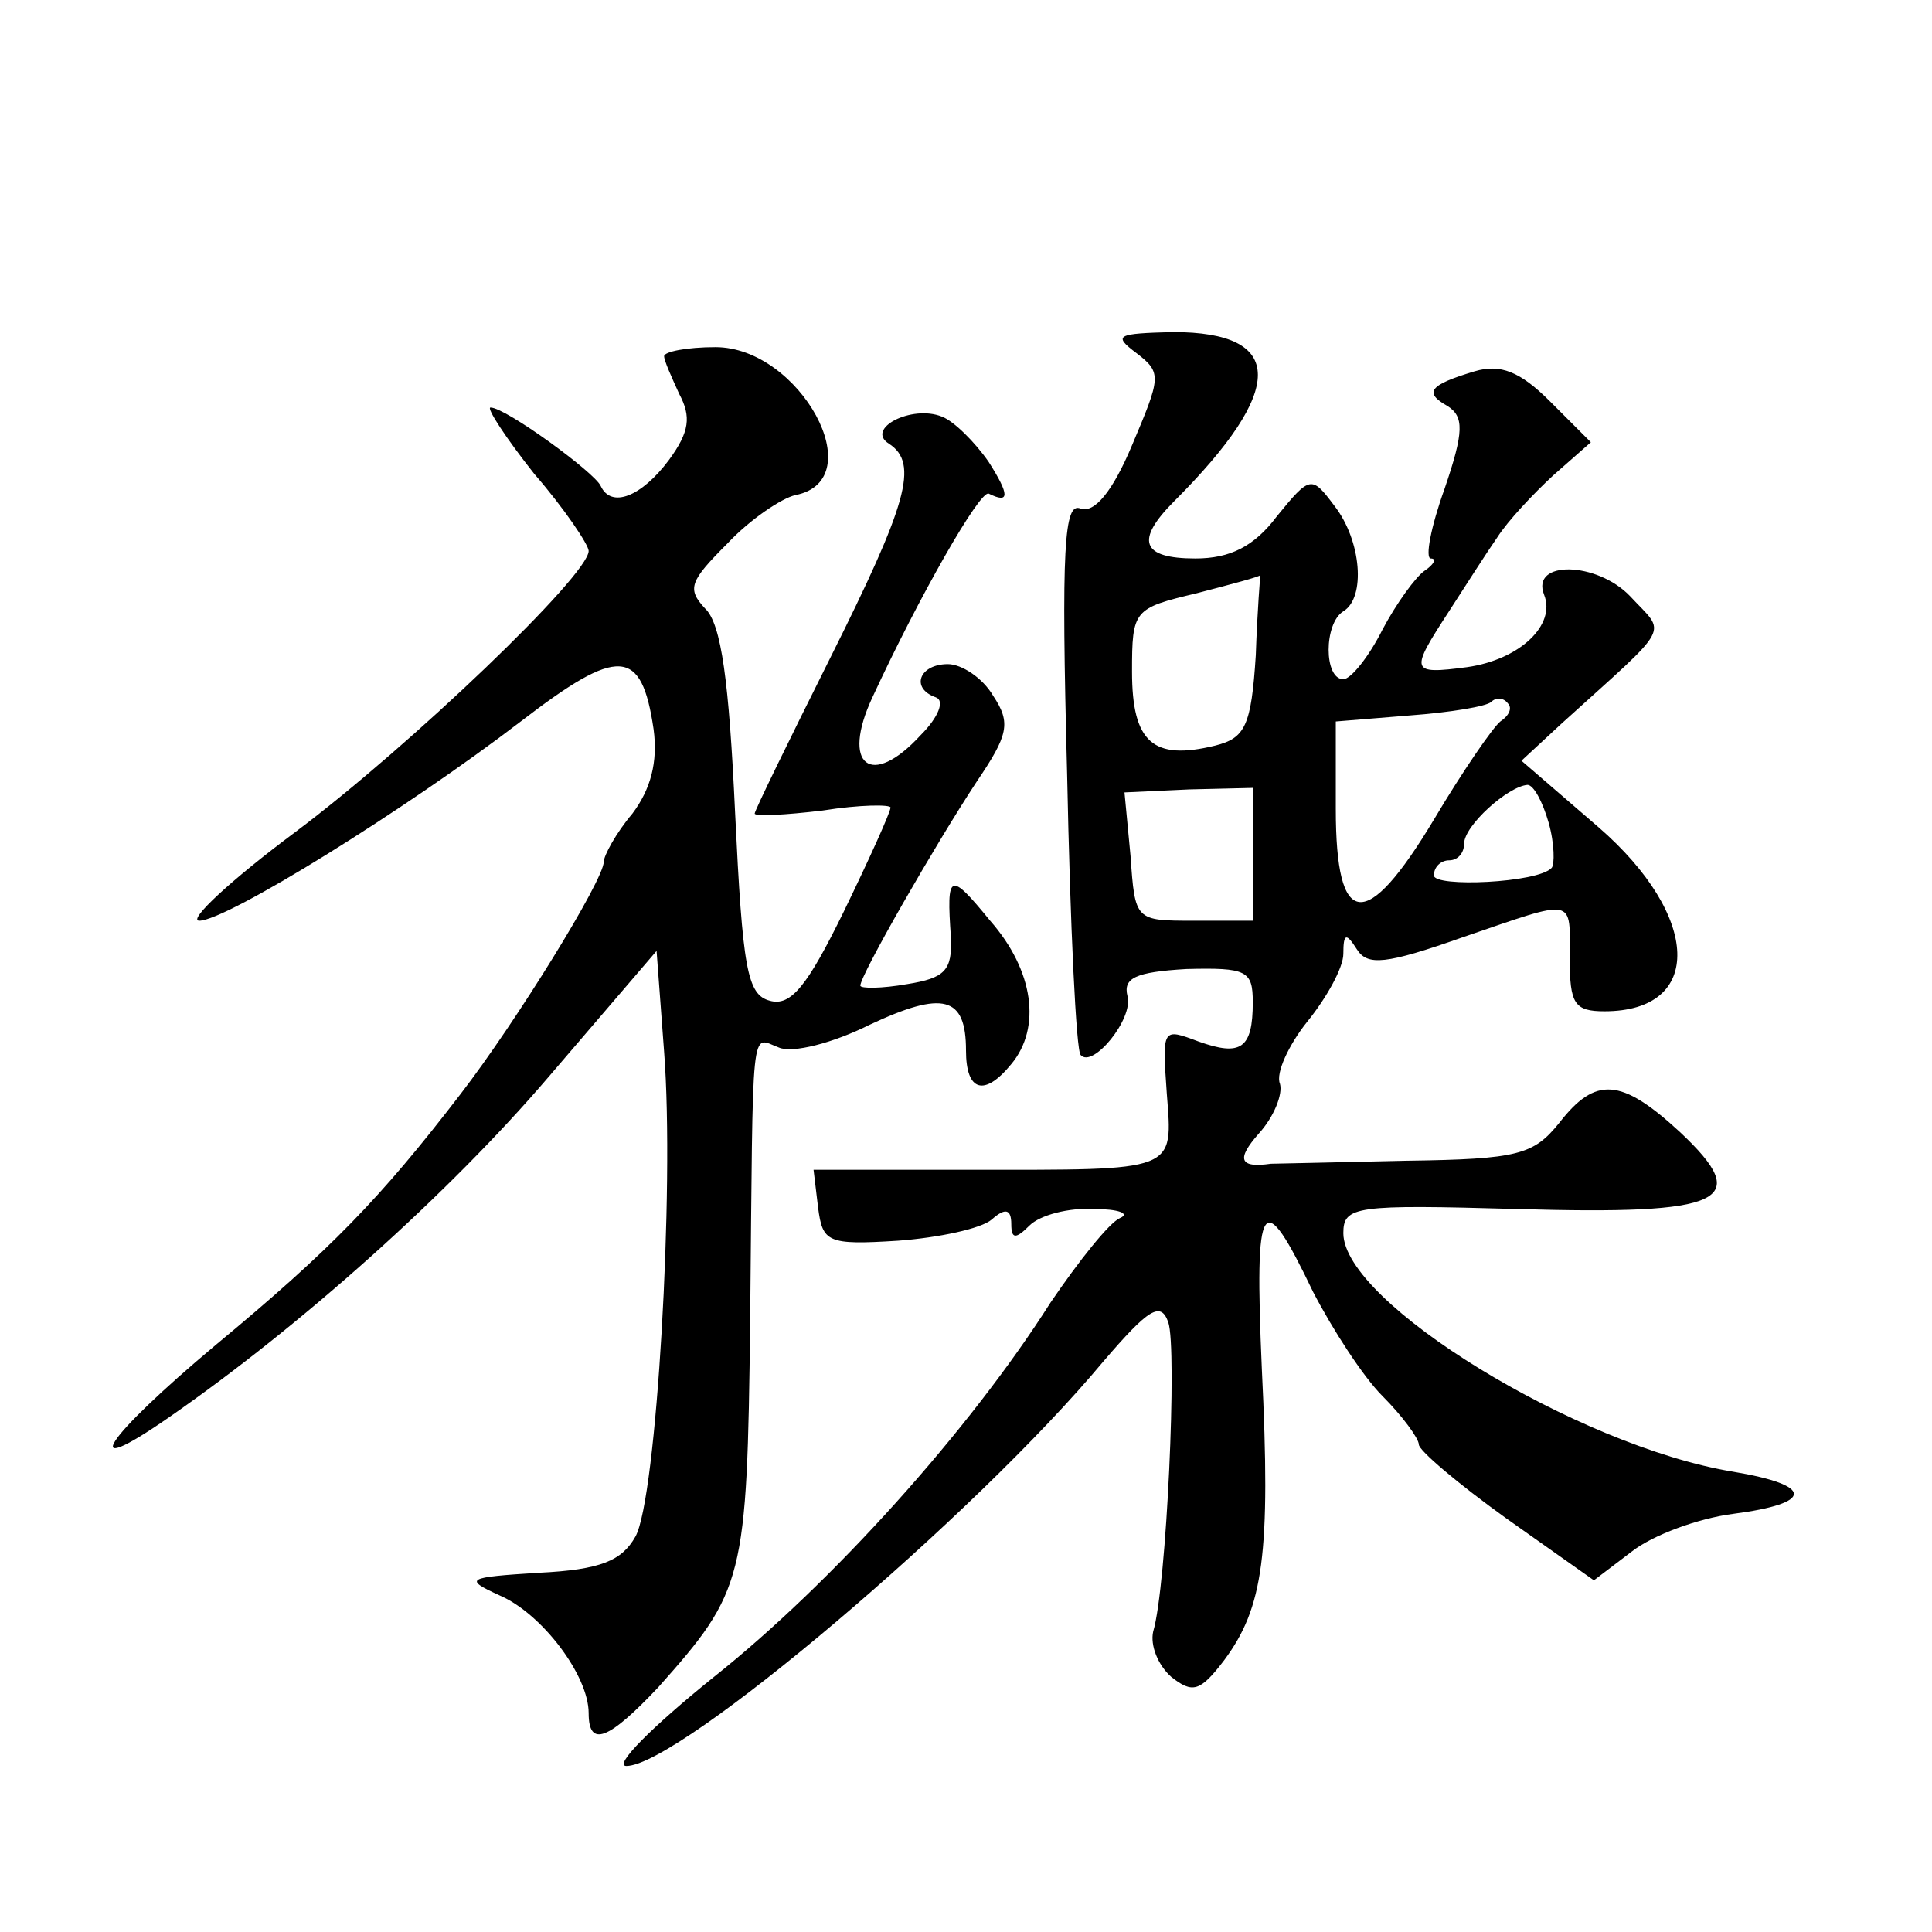 <?xml version="1.0" standalone="no"?>
<!DOCTYPE svg PUBLIC "-//W3C//DTD SVG 20010904//EN"
 "http://www.w3.org/TR/2001/REC-SVG-20010904/DTD/svg10.dtd">
<svg version="1.0" xmlns="http://www.w3.org/2000/svg"
 width="128pt" height="128pt" viewBox="0 0 128 128"
 preserveAspectRatio="xMidYMid meet">
<g transform="translate(0,128) scale(0.1,-0.1)"
fill="#0" stroke="none">
<path d="M753 1046 c17 -13 16 -16 -3 -61 -13 -31 -25 -45 -34 -42 -11 5 -13 -25
-9 -176 2 -100 6 -184 9 -186 8 -9 35 24 31 39 -3 12 5 16 39 18 40 1 44 -1 44
-22 0 -31 -8 -36 -36 -26 -24 9 -24 9 -21 -34 4 -53 8 -51 -131 -51 l-103 0 3 -25
c3 -23 6 -25 53 -22 27 2 55 8 62 14 9 8 13 7 13 -3 0 -10 3 -10 12 -1 7 7 26 12
43 11 16 0 24 -3 17 -6 -7 -3 -27 -28 -46 -56 -54 -85 -145 -186 -223 -248 -41
-33 -67 -59 -58 -59 35 0 231 166 316 268 30 35 38 40 43 26 6 -17 -1 -175 -10
-205 -2 -9 3 -22 12 -30 14 -11 19 -10 35 11 26 35 31 70 25 193 -5 115 0 122 34
51 13 -25 33 -56 46 -69 13 -13 24 -28 24 -32 0 -4 26 -26 58 -49 l58 -41 25 19
c14 11 44 22 67 25 54 7 54 19 0 28 -103 17 -258 112 -258 158 0 18 8 19 115 16
138 -4 157 5 108 51 -39 36 -56 37 -80 6 -17 -21 -27 -24 -101 -25 -46 -1 -86 -2
-90 -2 -21 -3 -23 3 -8 20 10 11 16 26 14 33 -3 7 6 26 18 41 13 16 24 36 24 45
0 14 2 14 9 3 7 -11 19 -10 70 8 76 26 71 27 71 -14 0 -30 3 -35 23 -35 66 0 64
63 -4 122 l-51 44 27 25 c74 67 69 58 45 84 -22 23 -66 24 -57 1 8 -20 -16 -43
-51 -48 -38 -5 -38 -3 -12 37 11 17 25 39 32 49 7 11 24 29 37 41 l25 22 -27 27
c-20 20 -33 25 -50 20 -30 -9 -34 -14 -18 -23 11 -7 11 -17 -2 -55 -9 -25 -13 -46
-9 -46 4 0 2 -4 -4 -8 -6 -4 -19 -22 -28 -39 -9 -18 -21 -33 -26 -33 -13 0 -13
37 0 45 15 9 12 47 -6 70 -15 20 -16 20 -38 -7 -15 -20 -31 -28 -54 -28 -36 0 -40
12 -14 38 74 74 74 112 -1 112 -37 -1 -40 -2 -24 -14z m79 -200 c-3 -47 -7 -55
-27 -60 -41 -10 -55 2 -55 49 0 41 1 42 43 52 23 6 42 11 42 12 0 0 -2 -23 -3 -53z
m162 -44 c-5 -4 -25 -33 -44 -65 -45 -75 -65 -73 -65 7 l0 58 49 4 c27 2 51 6 54
9 3 3 8 3 11 -1 3 -3 1 -8 -5 -12z m-164 -88 l0 -44 -39 0 c-39 0 -39 0 -42 43
l-4 42 43 2 42 1 0 -44z m196 21 c4 -14 4 -28 2 -30 -9 -10 -78 -13 -78 -5 0 6
5 10 10 10 6 0 10 5 10 11 0 12 29 38 42 39 4 0 10 -11 14 -25z M440 1044 c0 -3
5 -14 10 -25 8 -15 7 -25 -7 -44 -18 -24 -38 -32 -45 -17 -4 9 -63 52 -73 52 -3
0 10 -20 29 -44 20 -23 36 -47 36 -51 0 -16 -118 -129 -194 -186 -43 -32 -72 -59
-64 -59 18 0 136 73 213 132 65 50 80 49 88 -5 3 -22 -2 -40 -14 -56 -11 -13 -19
-28 -19 -32 0 -12 -58 -106 -95 -154 -53 -69 -86 -103 -162 -166 -74 -62 -93 -91
-31 -48 88 61 186 149 251 225 l72 84 5 -67 c7 -90 -5 -296 -19 -321 -9 -16 -23
-22 -64 -24 -48 -3 -50 -4 -26 -15 28 -12 59 -53 59 -78 0 -23 13 -18 46 17 57
64 59 71 61 243 2 203 0 188 19 181 9 -4 36 3 60 15 49 23 64 19 64 -17 0 -27 12
-31 30 -9 20 24 15 62 -14 95 -27 33 -29 32 -26 -11 1 -22 -4 -27 -29 -31 -17 -3
-31 -3 -31 -1 0 7 50 94 77 135 21 31 23 39 11 57 -7 12 -21 21 -30 21 -19 0 -25
-16 -8 -22 6 -2 2 -13 -10 -25 -33 -36 -53 -20 -32 25 31 67 71 137 77 135 14 -7
14 -1 0 21 -9 13 -23 27 -31 30 -20 8 -51 -8 -35 -18 20 -13 12 -40 -39 -142 -27
-54 -50 -101 -50 -103 0 -2 20 -1 45 2 25 4 45 4 45 2 0 -3 -14 -34 -31 -69 -24
-49 -35 -63 -49 -59 -15 4 -18 21 -23 125 -4 86 -9 125 -20 135 -12 13 -10 18 15
43 15 16 36 30 45 32 51 10 3 98 -53 98 -19 0 -34 -3 -34 -6z"/>
</g>
</svg>
